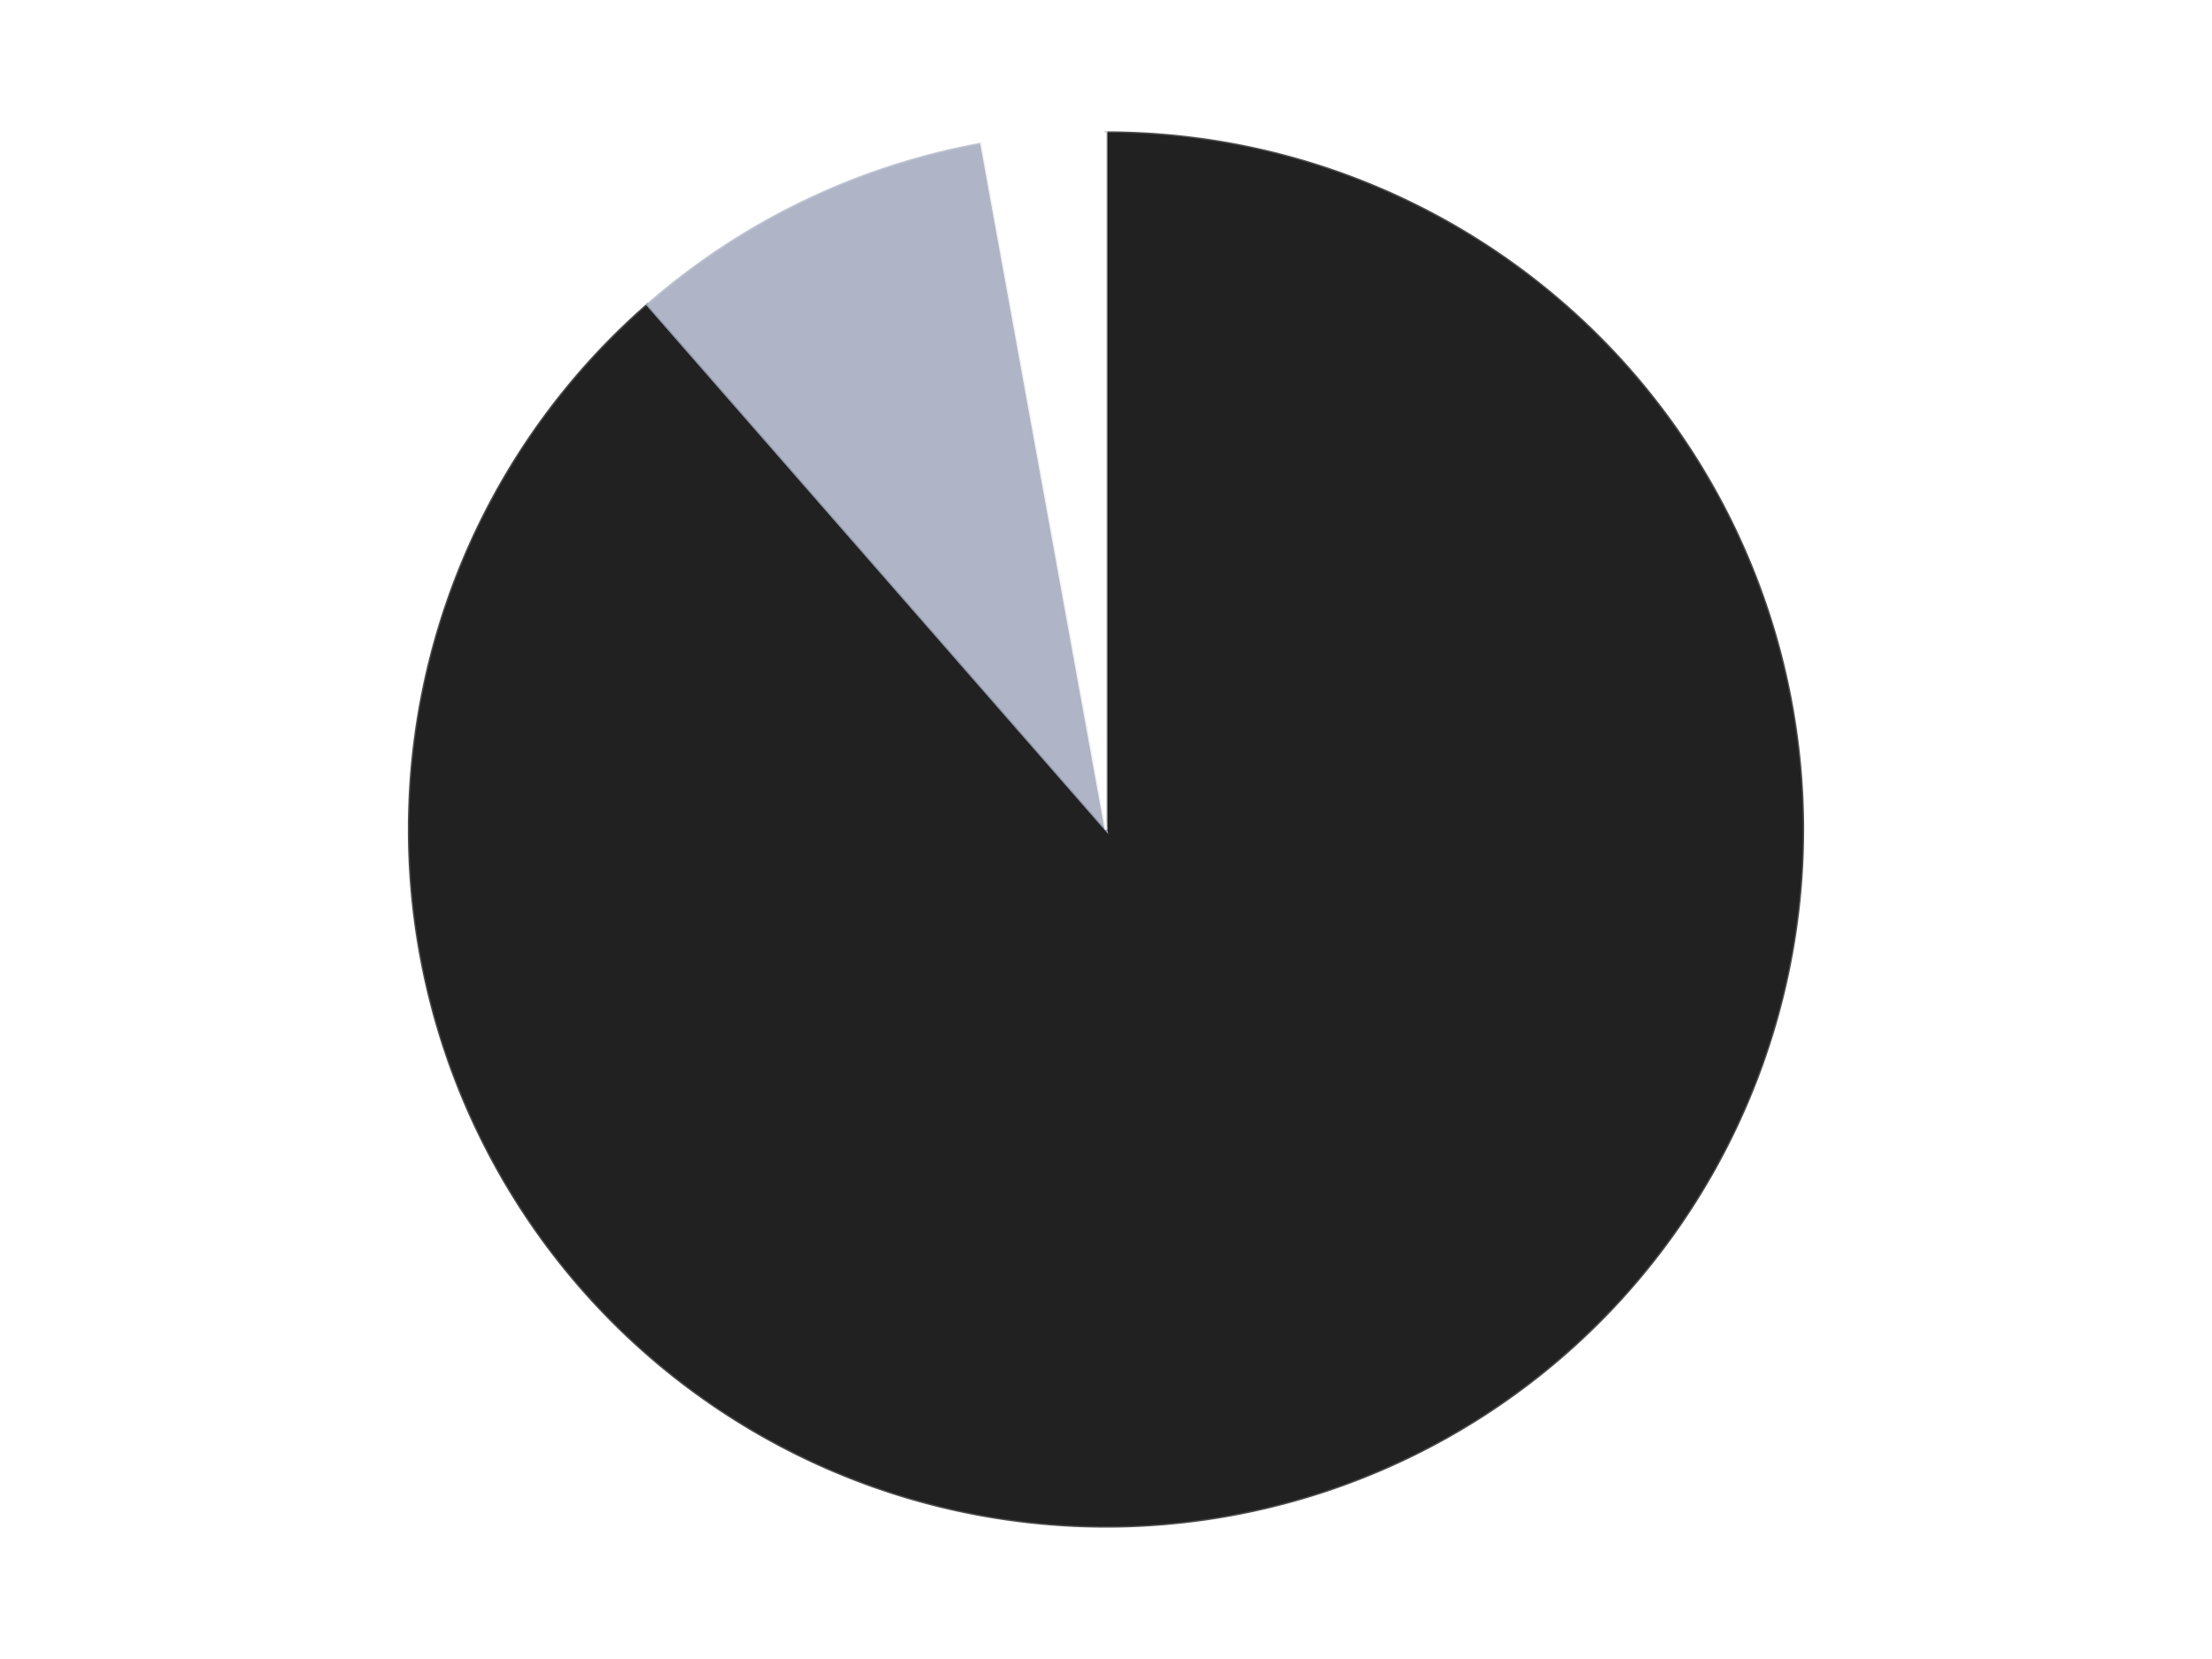<?xml version='1.0' encoding='utf-8'?>
<svg xmlns="http://www.w3.org/2000/svg" xmlns:xlink="http://www.w3.org/1999/xlink" id="chart-5a8b58df-4394-4d8d-b558-36c698ce67ad" class="pygal-chart" viewBox="0 0 800 600"><!--Generated with pygal 3.0.4 (lxml) ©Kozea 2012-2016 on 2024-07-04--><!--http://pygal.org--><!--http://github.com/Kozea/pygal--><defs><style type="text/css">#chart-5a8b58df-4394-4d8d-b558-36c698ce67ad{-webkit-user-select:none;-webkit-font-smoothing:antialiased;font-family:Consolas,"Liberation Mono",Menlo,Courier,monospace}#chart-5a8b58df-4394-4d8d-b558-36c698ce67ad .title{font-family:Consolas,"Liberation Mono",Menlo,Courier,monospace;font-size:16px}#chart-5a8b58df-4394-4d8d-b558-36c698ce67ad .legends .legend text{font-family:Consolas,"Liberation Mono",Menlo,Courier,monospace;font-size:14px}#chart-5a8b58df-4394-4d8d-b558-36c698ce67ad .axis text{font-family:Consolas,"Liberation Mono",Menlo,Courier,monospace;font-size:10px}#chart-5a8b58df-4394-4d8d-b558-36c698ce67ad .axis text.major{font-family:Consolas,"Liberation Mono",Menlo,Courier,monospace;font-size:10px}#chart-5a8b58df-4394-4d8d-b558-36c698ce67ad .text-overlay text.value{font-family:Consolas,"Liberation Mono",Menlo,Courier,monospace;font-size:16px}#chart-5a8b58df-4394-4d8d-b558-36c698ce67ad .text-overlay text.label{font-family:Consolas,"Liberation Mono",Menlo,Courier,monospace;font-size:10px}#chart-5a8b58df-4394-4d8d-b558-36c698ce67ad .tooltip{font-family:Consolas,"Liberation Mono",Menlo,Courier,monospace;font-size:14px}#chart-5a8b58df-4394-4d8d-b558-36c698ce67ad text.no_data{font-family:Consolas,"Liberation Mono",Menlo,Courier,monospace;font-size:64px}
#chart-5a8b58df-4394-4d8d-b558-36c698ce67ad{background-color:transparent}#chart-5a8b58df-4394-4d8d-b558-36c698ce67ad path,#chart-5a8b58df-4394-4d8d-b558-36c698ce67ad line,#chart-5a8b58df-4394-4d8d-b558-36c698ce67ad rect,#chart-5a8b58df-4394-4d8d-b558-36c698ce67ad circle{-webkit-transition:150ms;-moz-transition:150ms;transition:150ms}#chart-5a8b58df-4394-4d8d-b558-36c698ce67ad .graph &gt; .background{fill:transparent}#chart-5a8b58df-4394-4d8d-b558-36c698ce67ad .plot &gt; .background{fill:transparent}#chart-5a8b58df-4394-4d8d-b558-36c698ce67ad .graph{fill:rgba(0,0,0,.87)}#chart-5a8b58df-4394-4d8d-b558-36c698ce67ad text.no_data{fill:rgba(0,0,0,1)}#chart-5a8b58df-4394-4d8d-b558-36c698ce67ad .title{fill:rgba(0,0,0,1)}#chart-5a8b58df-4394-4d8d-b558-36c698ce67ad .legends .legend text{fill:rgba(0,0,0,.87)}#chart-5a8b58df-4394-4d8d-b558-36c698ce67ad .legends .legend:hover text{fill:rgba(0,0,0,1)}#chart-5a8b58df-4394-4d8d-b558-36c698ce67ad .axis .line{stroke:rgba(0,0,0,1)}#chart-5a8b58df-4394-4d8d-b558-36c698ce67ad .axis .guide.line{stroke:rgba(0,0,0,.54)}#chart-5a8b58df-4394-4d8d-b558-36c698ce67ad .axis .major.line{stroke:rgba(0,0,0,.87)}#chart-5a8b58df-4394-4d8d-b558-36c698ce67ad .axis text.major{fill:rgba(0,0,0,1)}#chart-5a8b58df-4394-4d8d-b558-36c698ce67ad .axis.y .guides:hover .guide.line,#chart-5a8b58df-4394-4d8d-b558-36c698ce67ad .line-graph .axis.x .guides:hover .guide.line,#chart-5a8b58df-4394-4d8d-b558-36c698ce67ad .stackedline-graph .axis.x .guides:hover .guide.line,#chart-5a8b58df-4394-4d8d-b558-36c698ce67ad .xy-graph .axis.x .guides:hover .guide.line{stroke:rgba(0,0,0,1)}#chart-5a8b58df-4394-4d8d-b558-36c698ce67ad .axis .guides:hover text{fill:rgba(0,0,0,1)}#chart-5a8b58df-4394-4d8d-b558-36c698ce67ad .reactive{fill-opacity:1.0;stroke-opacity:.8;stroke-width:1}#chart-5a8b58df-4394-4d8d-b558-36c698ce67ad .ci{stroke:rgba(0,0,0,.87)}#chart-5a8b58df-4394-4d8d-b558-36c698ce67ad .reactive.active,#chart-5a8b58df-4394-4d8d-b558-36c698ce67ad .active .reactive{fill-opacity:0.6;stroke-opacity:.9;stroke-width:4}#chart-5a8b58df-4394-4d8d-b558-36c698ce67ad .ci .reactive.active{stroke-width:1.5}#chart-5a8b58df-4394-4d8d-b558-36c698ce67ad .series text{fill:rgba(0,0,0,1)}#chart-5a8b58df-4394-4d8d-b558-36c698ce67ad .tooltip rect{fill:transparent;stroke:rgba(0,0,0,1);-webkit-transition:opacity 150ms;-moz-transition:opacity 150ms;transition:opacity 150ms}#chart-5a8b58df-4394-4d8d-b558-36c698ce67ad .tooltip .label{fill:rgba(0,0,0,.87)}#chart-5a8b58df-4394-4d8d-b558-36c698ce67ad .tooltip .label{fill:rgba(0,0,0,.87)}#chart-5a8b58df-4394-4d8d-b558-36c698ce67ad .tooltip .legend{font-size:.8em;fill:rgba(0,0,0,.54)}#chart-5a8b58df-4394-4d8d-b558-36c698ce67ad .tooltip .x_label{font-size:.6em;fill:rgba(0,0,0,1)}#chart-5a8b58df-4394-4d8d-b558-36c698ce67ad .tooltip .xlink{font-size:.5em;text-decoration:underline}#chart-5a8b58df-4394-4d8d-b558-36c698ce67ad .tooltip .value{font-size:1.5em}#chart-5a8b58df-4394-4d8d-b558-36c698ce67ad .bound{font-size:.5em}#chart-5a8b58df-4394-4d8d-b558-36c698ce67ad .max-value{font-size:.75em;fill:rgba(0,0,0,.54)}#chart-5a8b58df-4394-4d8d-b558-36c698ce67ad .map-element{fill:transparent;stroke:rgba(0,0,0,.54) !important}#chart-5a8b58df-4394-4d8d-b558-36c698ce67ad .map-element .reactive{fill-opacity:inherit;stroke-opacity:inherit}#chart-5a8b58df-4394-4d8d-b558-36c698ce67ad .color-0,#chart-5a8b58df-4394-4d8d-b558-36c698ce67ad .color-0 a:visited{stroke:#F44336;fill:#F44336}#chart-5a8b58df-4394-4d8d-b558-36c698ce67ad .color-1,#chart-5a8b58df-4394-4d8d-b558-36c698ce67ad .color-1 a:visited{stroke:#3F51B5;fill:#3F51B5}#chart-5a8b58df-4394-4d8d-b558-36c698ce67ad .color-2,#chart-5a8b58df-4394-4d8d-b558-36c698ce67ad .color-2 a:visited{stroke:#009688;fill:#009688}#chart-5a8b58df-4394-4d8d-b558-36c698ce67ad .text-overlay .color-0 text{fill:black}#chart-5a8b58df-4394-4d8d-b558-36c698ce67ad .text-overlay .color-1 text{fill:black}#chart-5a8b58df-4394-4d8d-b558-36c698ce67ad .text-overlay .color-2 text{fill:black}
#chart-5a8b58df-4394-4d8d-b558-36c698ce67ad text.no_data{text-anchor:middle}#chart-5a8b58df-4394-4d8d-b558-36c698ce67ad .guide.line{fill:none}#chart-5a8b58df-4394-4d8d-b558-36c698ce67ad .centered{text-anchor:middle}#chart-5a8b58df-4394-4d8d-b558-36c698ce67ad .title{text-anchor:middle}#chart-5a8b58df-4394-4d8d-b558-36c698ce67ad .legends .legend text{fill-opacity:1}#chart-5a8b58df-4394-4d8d-b558-36c698ce67ad .axis.x text{text-anchor:middle}#chart-5a8b58df-4394-4d8d-b558-36c698ce67ad .axis.x:not(.web) text[transform]{text-anchor:start}#chart-5a8b58df-4394-4d8d-b558-36c698ce67ad .axis.x:not(.web) text[transform].backwards{text-anchor:end}#chart-5a8b58df-4394-4d8d-b558-36c698ce67ad .axis.y text{text-anchor:end}#chart-5a8b58df-4394-4d8d-b558-36c698ce67ad .axis.y text[transform].backwards{text-anchor:start}#chart-5a8b58df-4394-4d8d-b558-36c698ce67ad .axis.y2 text{text-anchor:start}#chart-5a8b58df-4394-4d8d-b558-36c698ce67ad .axis.y2 text[transform].backwards{text-anchor:end}#chart-5a8b58df-4394-4d8d-b558-36c698ce67ad .axis .guide.line{stroke-dasharray:4,4;stroke:black}#chart-5a8b58df-4394-4d8d-b558-36c698ce67ad .axis .major.guide.line{stroke-dasharray:6,6;stroke:black}#chart-5a8b58df-4394-4d8d-b558-36c698ce67ad .horizontal .axis.y .guide.line,#chart-5a8b58df-4394-4d8d-b558-36c698ce67ad .horizontal .axis.y2 .guide.line,#chart-5a8b58df-4394-4d8d-b558-36c698ce67ad .vertical .axis.x .guide.line{opacity:0}#chart-5a8b58df-4394-4d8d-b558-36c698ce67ad .horizontal .axis.always_show .guide.line,#chart-5a8b58df-4394-4d8d-b558-36c698ce67ad .vertical .axis.always_show .guide.line{opacity:1 !important}#chart-5a8b58df-4394-4d8d-b558-36c698ce67ad .axis.y .guides:hover .guide.line,#chart-5a8b58df-4394-4d8d-b558-36c698ce67ad .axis.y2 .guides:hover .guide.line,#chart-5a8b58df-4394-4d8d-b558-36c698ce67ad .axis.x .guides:hover .guide.line{opacity:1}#chart-5a8b58df-4394-4d8d-b558-36c698ce67ad .axis .guides:hover text{opacity:1}#chart-5a8b58df-4394-4d8d-b558-36c698ce67ad .nofill{fill:none}#chart-5a8b58df-4394-4d8d-b558-36c698ce67ad .subtle-fill{fill-opacity:.2}#chart-5a8b58df-4394-4d8d-b558-36c698ce67ad .dot{stroke-width:1px;fill-opacity:1;stroke-opacity:1}#chart-5a8b58df-4394-4d8d-b558-36c698ce67ad .dot.active{stroke-width:5px}#chart-5a8b58df-4394-4d8d-b558-36c698ce67ad .dot.negative{fill:transparent}#chart-5a8b58df-4394-4d8d-b558-36c698ce67ad text,#chart-5a8b58df-4394-4d8d-b558-36c698ce67ad tspan{stroke:none !important}#chart-5a8b58df-4394-4d8d-b558-36c698ce67ad .series text.active{opacity:1}#chart-5a8b58df-4394-4d8d-b558-36c698ce67ad .tooltip rect{fill-opacity:.95;stroke-width:.5}#chart-5a8b58df-4394-4d8d-b558-36c698ce67ad .tooltip text{fill-opacity:1}#chart-5a8b58df-4394-4d8d-b558-36c698ce67ad .showable{visibility:hidden}#chart-5a8b58df-4394-4d8d-b558-36c698ce67ad .showable.shown{visibility:visible}#chart-5a8b58df-4394-4d8d-b558-36c698ce67ad .gauge-background{fill:rgba(229,229,229,1);stroke:none}#chart-5a8b58df-4394-4d8d-b558-36c698ce67ad .bg-lines{stroke:transparent;stroke-width:2px}</style><script type="text/javascript">window.pygal = window.pygal || {};window.pygal.config = window.pygal.config || {};window.pygal.config['5a8b58df-4394-4d8d-b558-36c698ce67ad'] = {"allow_interruptions": false, "box_mode": "extremes", "classes": ["pygal-chart"], "css": ["file://style.css", "file://graph.css"], "defs": [], "disable_xml_declaration": false, "dots_size": 2.5, "dynamic_print_values": false, "explicit_size": false, "fill": false, "force_uri_protocol": "https", "formatter": null, "half_pie": false, "height": 600, "include_x_axis": false, "inner_radius": 0, "interpolate": null, "interpolation_parameters": {}, "interpolation_precision": 250, "inverse_y_axis": false, "js": ["//kozea.github.io/pygal.js/2.0.x/pygal-tooltips.min.js"], "legend_at_bottom": false, "legend_at_bottom_columns": null, "legend_box_size": 12, "logarithmic": false, "margin": 20, "margin_bottom": null, "margin_left": null, "margin_right": null, "margin_top": null, "max_scale": 16, "min_scale": 4, "missing_value_fill_truncation": "x", "no_data_text": "No data", "no_prefix": false, "order_min": null, "pretty_print": false, "print_labels": false, "print_values": false, "print_values_position": "center", "print_zeroes": true, "range": null, "rounded_bars": null, "secondary_range": null, "show_dots": true, "show_legend": false, "show_minor_x_labels": true, "show_minor_y_labels": true, "show_only_major_dots": false, "show_x_guides": false, "show_x_labels": true, "show_y_guides": true, "show_y_labels": true, "spacing": 10, "stack_from_top": false, "strict": false, "stroke": true, "stroke_style": null, "style": {"background": "transparent", "ci_colors": [], "colors": ["#F44336", "#3F51B5", "#009688", "#FFC107", "#FF5722", "#9C27B0", "#03A9F4", "#8BC34A", "#FF9800", "#E91E63", "#2196F3", "#4CAF50", "#FFEB3B", "#673AB7", "#00BCD4", "#CDDC39", "#9E9E9E", "#607D8B"], "dot_opacity": "1", "font_family": "Consolas, \"Liberation Mono\", Menlo, Courier, monospace", "foreground": "rgba(0, 0, 0, .87)", "foreground_strong": "rgba(0, 0, 0, 1)", "foreground_subtle": "rgba(0, 0, 0, .54)", "guide_stroke_color": "black", "guide_stroke_dasharray": "4,4", "label_font_family": "Consolas, \"Liberation Mono\", Menlo, Courier, monospace", "label_font_size": 10, "legend_font_family": "Consolas, \"Liberation Mono\", Menlo, Courier, monospace", "legend_font_size": 14, "major_guide_stroke_color": "black", "major_guide_stroke_dasharray": "6,6", "major_label_font_family": "Consolas, \"Liberation Mono\", Menlo, Courier, monospace", "major_label_font_size": 10, "no_data_font_family": "Consolas, \"Liberation Mono\", Menlo, Courier, monospace", "no_data_font_size": 64, "opacity": "1.0", "opacity_hover": "0.6", "plot_background": "transparent", "stroke_opacity": ".8", "stroke_opacity_hover": ".9", "stroke_width": "1", "stroke_width_hover": "4", "title_font_family": "Consolas, \"Liberation Mono\", Menlo, Courier, monospace", "title_font_size": 16, "tooltip_font_family": "Consolas, \"Liberation Mono\", Menlo, Courier, monospace", "tooltip_font_size": 14, "transition": "150ms", "value_background": "rgba(229, 229, 229, 1)", "value_colors": [], "value_font_family": "Consolas, \"Liberation Mono\", Menlo, Courier, monospace", "value_font_size": 16, "value_label_font_family": "Consolas, \"Liberation Mono\", Menlo, Courier, monospace", "value_label_font_size": 10}, "title": null, "tooltip_border_radius": 0, "tooltip_fancy_mode": true, "truncate_label": null, "truncate_legend": null, "width": 800, "x_label_rotation": 0, "x_labels": null, "x_labels_major": null, "x_labels_major_count": null, "x_labels_major_every": null, "x_title": null, "xrange": null, "y_label_rotation": 0, "y_labels": null, "y_labels_major": null, "y_labels_major_count": null, "y_labels_major_every": null, "y_title": null, "zero": 0, "legends": ["Black", "Light Bluish Gray", "White"]}</script><script type="text/javascript" xlink:href="https://kozea.github.io/pygal.js/2.0.x/pygal-tooltips.min.js"/></defs><title>Pygal</title><g class="graph pie-graph vertical"><rect x="0" y="0" width="800" height="600" class="background"/><g transform="translate(20, 20)" class="plot"><rect x="0" y="0" width="760" height="560" class="background"/><g class="series serie-0 color-0"><g class="slices"><g class="slice" style="fill: #212121; stroke: #212121"><path d="M380 28 A252 252 0 1 1 214.199 90.226 L380 280 A0 0 0 1 0 380 280 z" class="slice reactive tooltip-trigger"/><desc class="value">62</desc><desc class="x centered">424.2732278342492</desc><desc class="y centered">397.96559370060686</desc></g></g></g><g class="series serie-1 color-1"><g class="slices"><g class="slice" style="fill: #AFB5C7; stroke: #AFB5C7"><path d="M214.199 90.226 A252 252 0 0 1 335.004 32.05 L380 280 A0 0 0 0 0 380 280 z" class="slice reactive tooltip-trigger"/><desc class="value">6</desc><desc class="x centered">325.33064887118763</desc><desc class="y centered">166.4779226442952</desc></g></g></g><g class="series serie-2 color-2"><g class="slices"><g class="slice" style="fill: #FFFFFF; stroke: #FFFFFF"><path d="M335.004 32.05 A252 252 0 0 1 380 28 L380 280 A0 0 0 0 0 380 280 z" class="slice reactive tooltip-trigger"/><desc class="value">2</desc><desc class="x centered">368.70544707816737</desc><desc class="y centered">154.5072389565999</desc></g></g></g></g><g class="titles"/><g transform="translate(20, 20)" class="plot overlay"><g class="series serie-0 color-0"/><g class="series serie-1 color-1"/><g class="series serie-2 color-2"/></g><g transform="translate(20, 20)" class="plot text-overlay"><g class="series serie-0 color-0"/><g class="series serie-1 color-1"/><g class="series serie-2 color-2"/></g><g transform="translate(20, 20)" class="plot tooltip-overlay"><g transform="translate(0 0)" style="opacity: 0" class="tooltip"><rect rx="0" ry="0" width="0" height="0" class="tooltip-box"/><g class="text"/></g></g></g></svg>